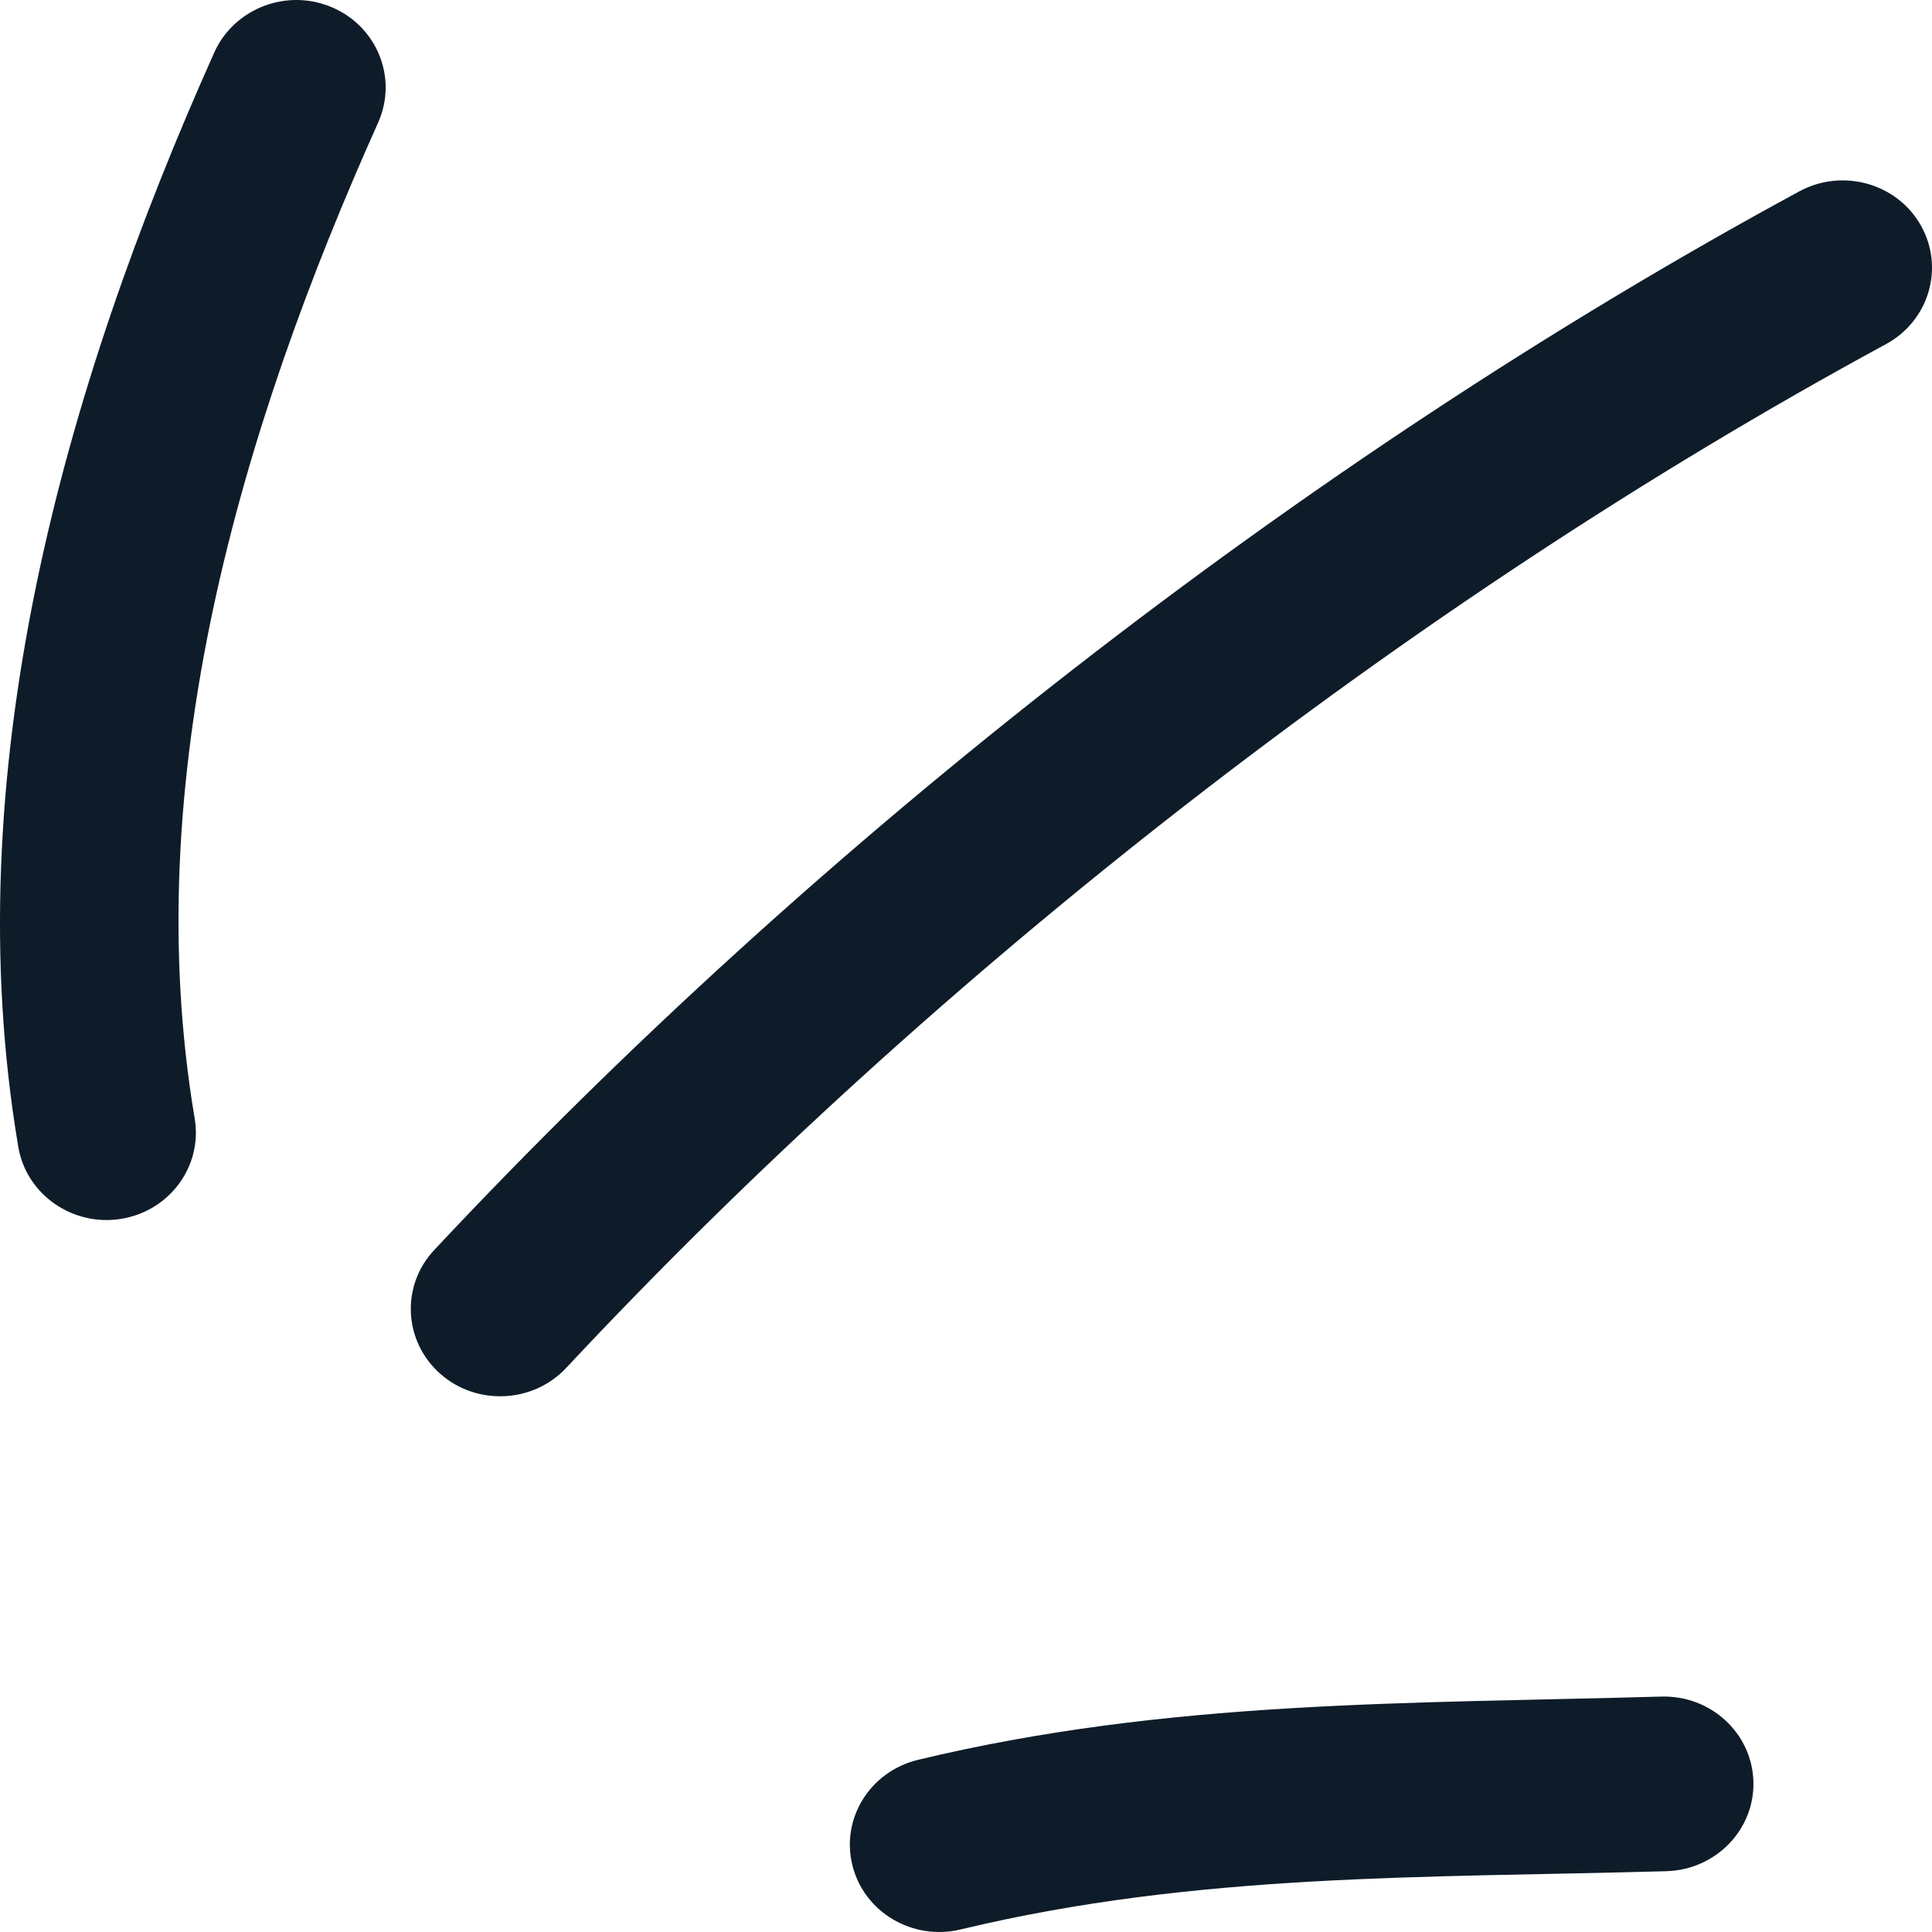 <?xml version="1.0" encoding="UTF-8"?> <svg xmlns="http://www.w3.org/2000/svg" width="34" height="34" viewBox="0 0 34 34" fill="none"> <path fill-rule="evenodd" clip-rule="evenodd" d="M16.156 30.97C20.549 29.914 24.78 29.983 29.237 29.857C30.107 29.832 30.831 30.5 30.857 31.348C30.883 32.197 30.196 32.905 29.326 32.93C25.1 33.05 21.079 32.953 16.905 33.955C16.061 34.158 15.207 33.653 15.002 32.83C14.793 32.006 15.312 31.173 16.156 30.97Z" fill="#0E1C29"></path> <path fill-rule="evenodd" clip-rule="evenodd" d="M7.641 21.999C14.342 14.835 22.961 8.085 31.664 3.368C32.424 2.956 33.384 3.224 33.803 3.966C34.223 4.708 33.95 5.644 33.19 6.056C24.775 10.618 16.439 17.146 9.964 24.073C9.377 24.699 8.38 24.742 7.741 24.17C7.101 23.598 7.054 22.625 7.641 21.999Z" fill="#0E1C29"></path> <path fill-rule="evenodd" clip-rule="evenodd" d="M0.322 20.184C-0.784 13.632 1.103 6.879 3.772 0.921C4.123 0.144 5.051 -0.211 5.843 0.129C6.64 0.469 7.002 1.377 6.656 2.154C4.223 7.58 2.419 13.716 3.426 19.683C3.568 20.521 2.986 21.312 2.131 21.45C1.276 21.588 0.464 21.021 0.322 20.184Z" fill="#0E1C29"></path> </svg> 